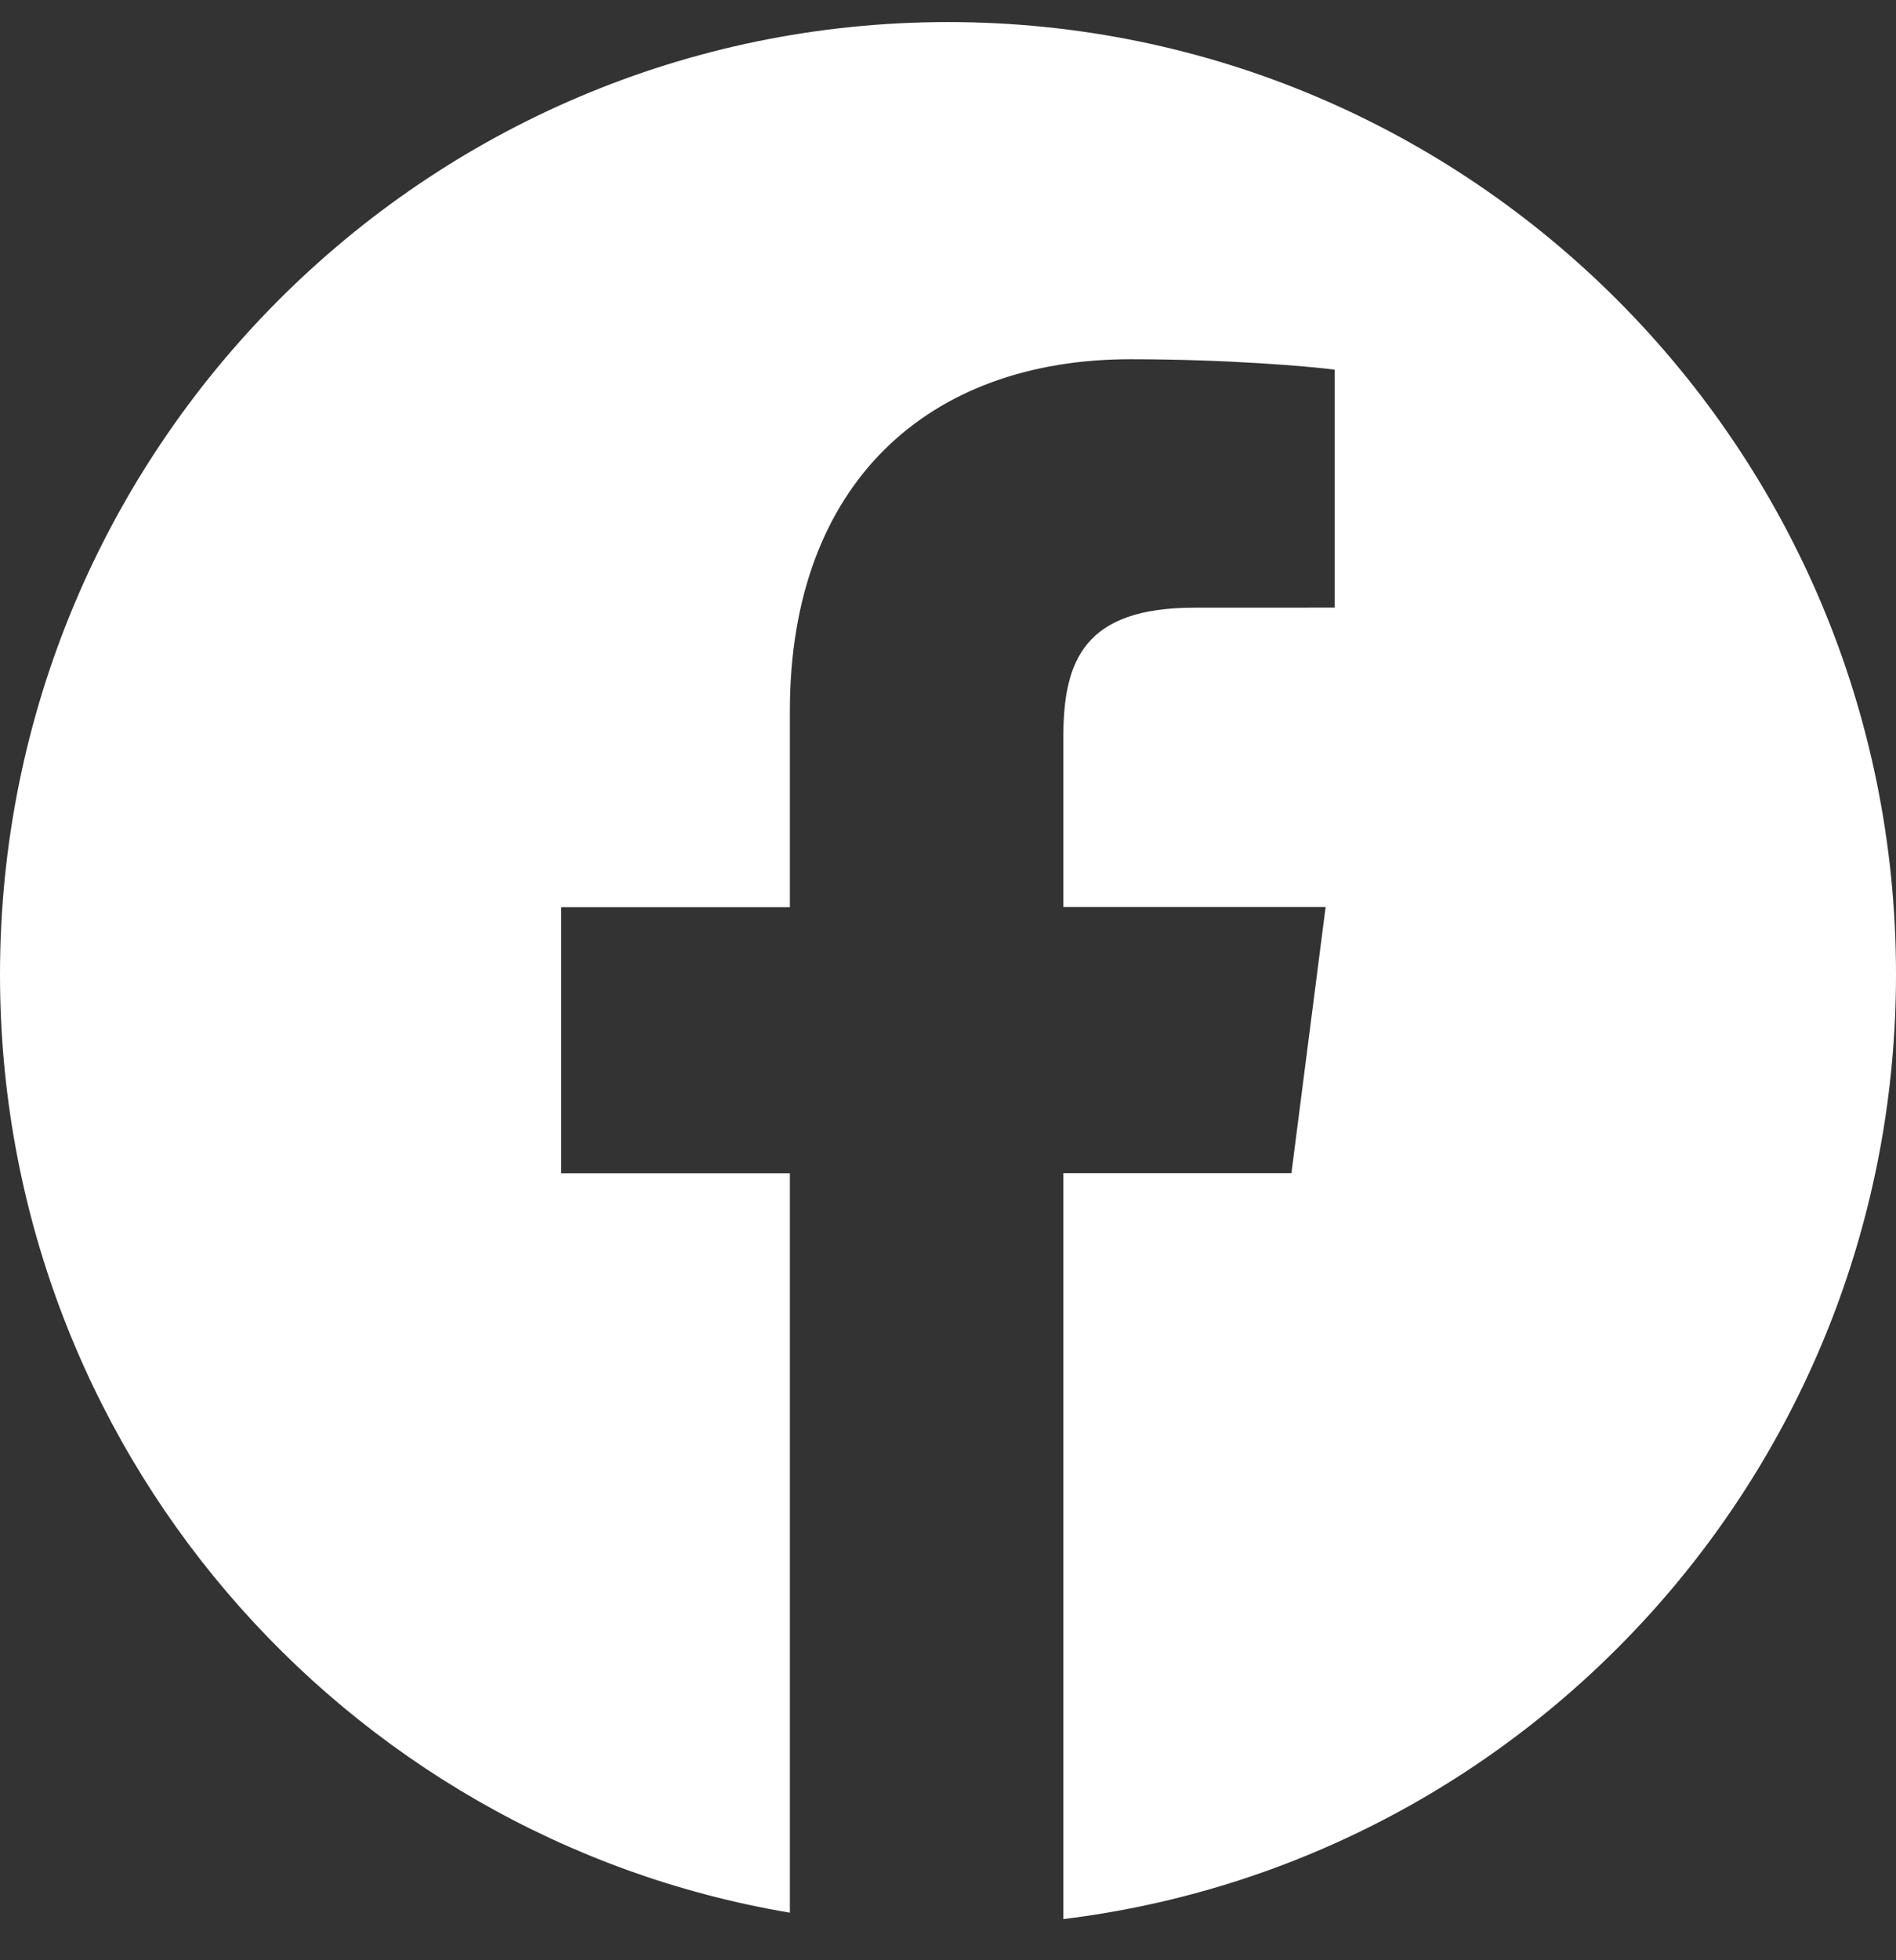 <?xml version="1.0" encoding="UTF-8"?>
<svg width="30px" height="31px" viewBox="0 0 30 31" version="1.1" xmlns="http://www.w3.org/2000/svg" xmlns:xlink="http://www.w3.org/1999/xlink">
    <rect x="0" y="0" width="30" height="31" fill="#333333" stroke="none"/>
    <title>facebook</title>
    <g id="IR" stroke="none" stroke-width="1" fill="none" fill-rule="evenodd">
        <g id="facebook" transform="translate(0, 0.349)" fill="#FFFFFF" fill-rule="nonzero">
            <path d="M15,0 C6.716,0 0,6.744 0,15.063 C0,22.524 5.408,28.703 12.498,29.899 L12.498,18.205 L8.88,18.205 L8.88,13.997 L12.498,13.997 L12.498,10.894 C12.498,7.294 14.688,5.332 17.887,5.332 C19.419,5.332 20.736,5.446 21.118,5.497 L21.118,9.26 L18.899,9.261 C17.16,9.261 16.825,10.091 16.825,11.309 L16.825,13.995 L20.975,13.995 L20.434,18.203 L16.825,18.203 L16.825,30 C24.246,29.093 30,22.757 30,15.058 C30,6.744 23.284,0 15,0 Z" id="Path"></path>
        </g>
    </g>
</svg>